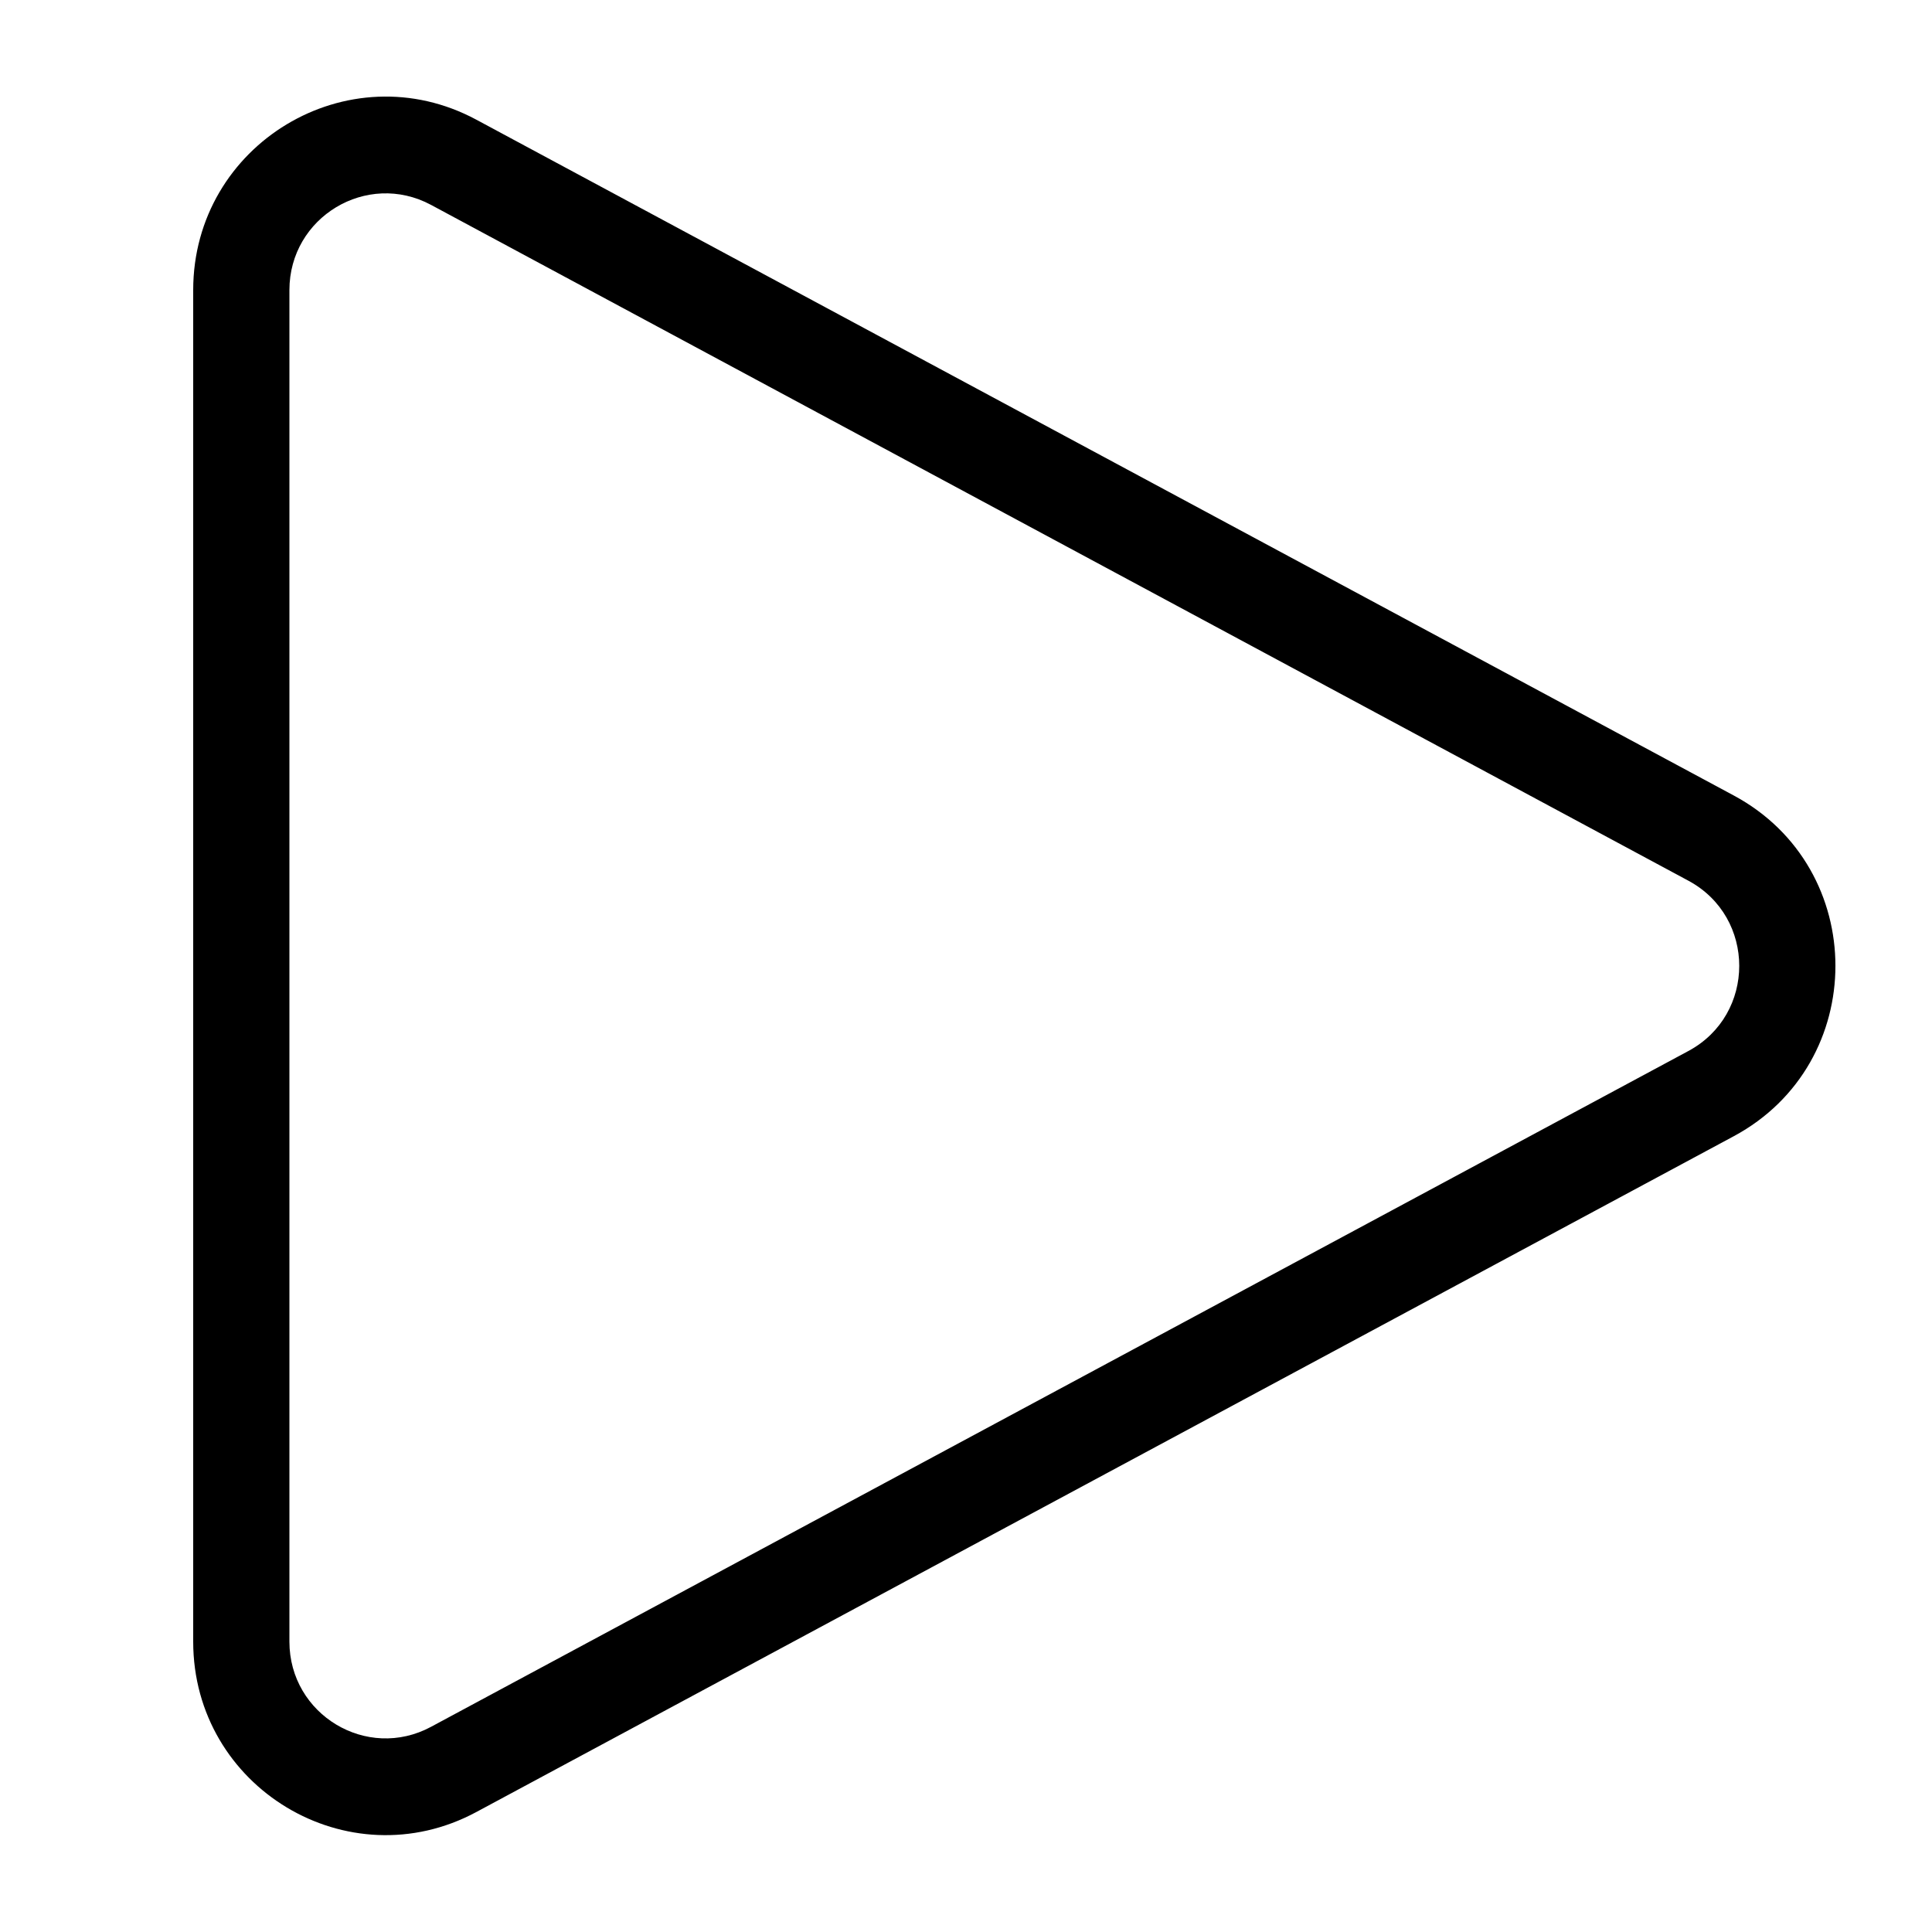 <svg xmlns="http://www.w3.org/2000/svg" viewBox="0 0 20 20" fill="none"><path d="M4.462 2.121C3.798 1.765 2.996 2.247 2.996 3.003L2.996 16.994C2.996 17.75 3.798 18.233 4.462 17.876L17.478 10.88C18.18 10.503 18.18 9.494 17.478 9.117L4.462 2.121ZM2 3.003C2 1.492 3.605 0.526 4.931 1.239L17.948 8.235C19.351 8.989 19.351 11.008 17.948 11.762L4.931 18.758C3.605 19.471 2 18.506 2 16.994L2 3.003Z" fill="currentColor"/></svg>